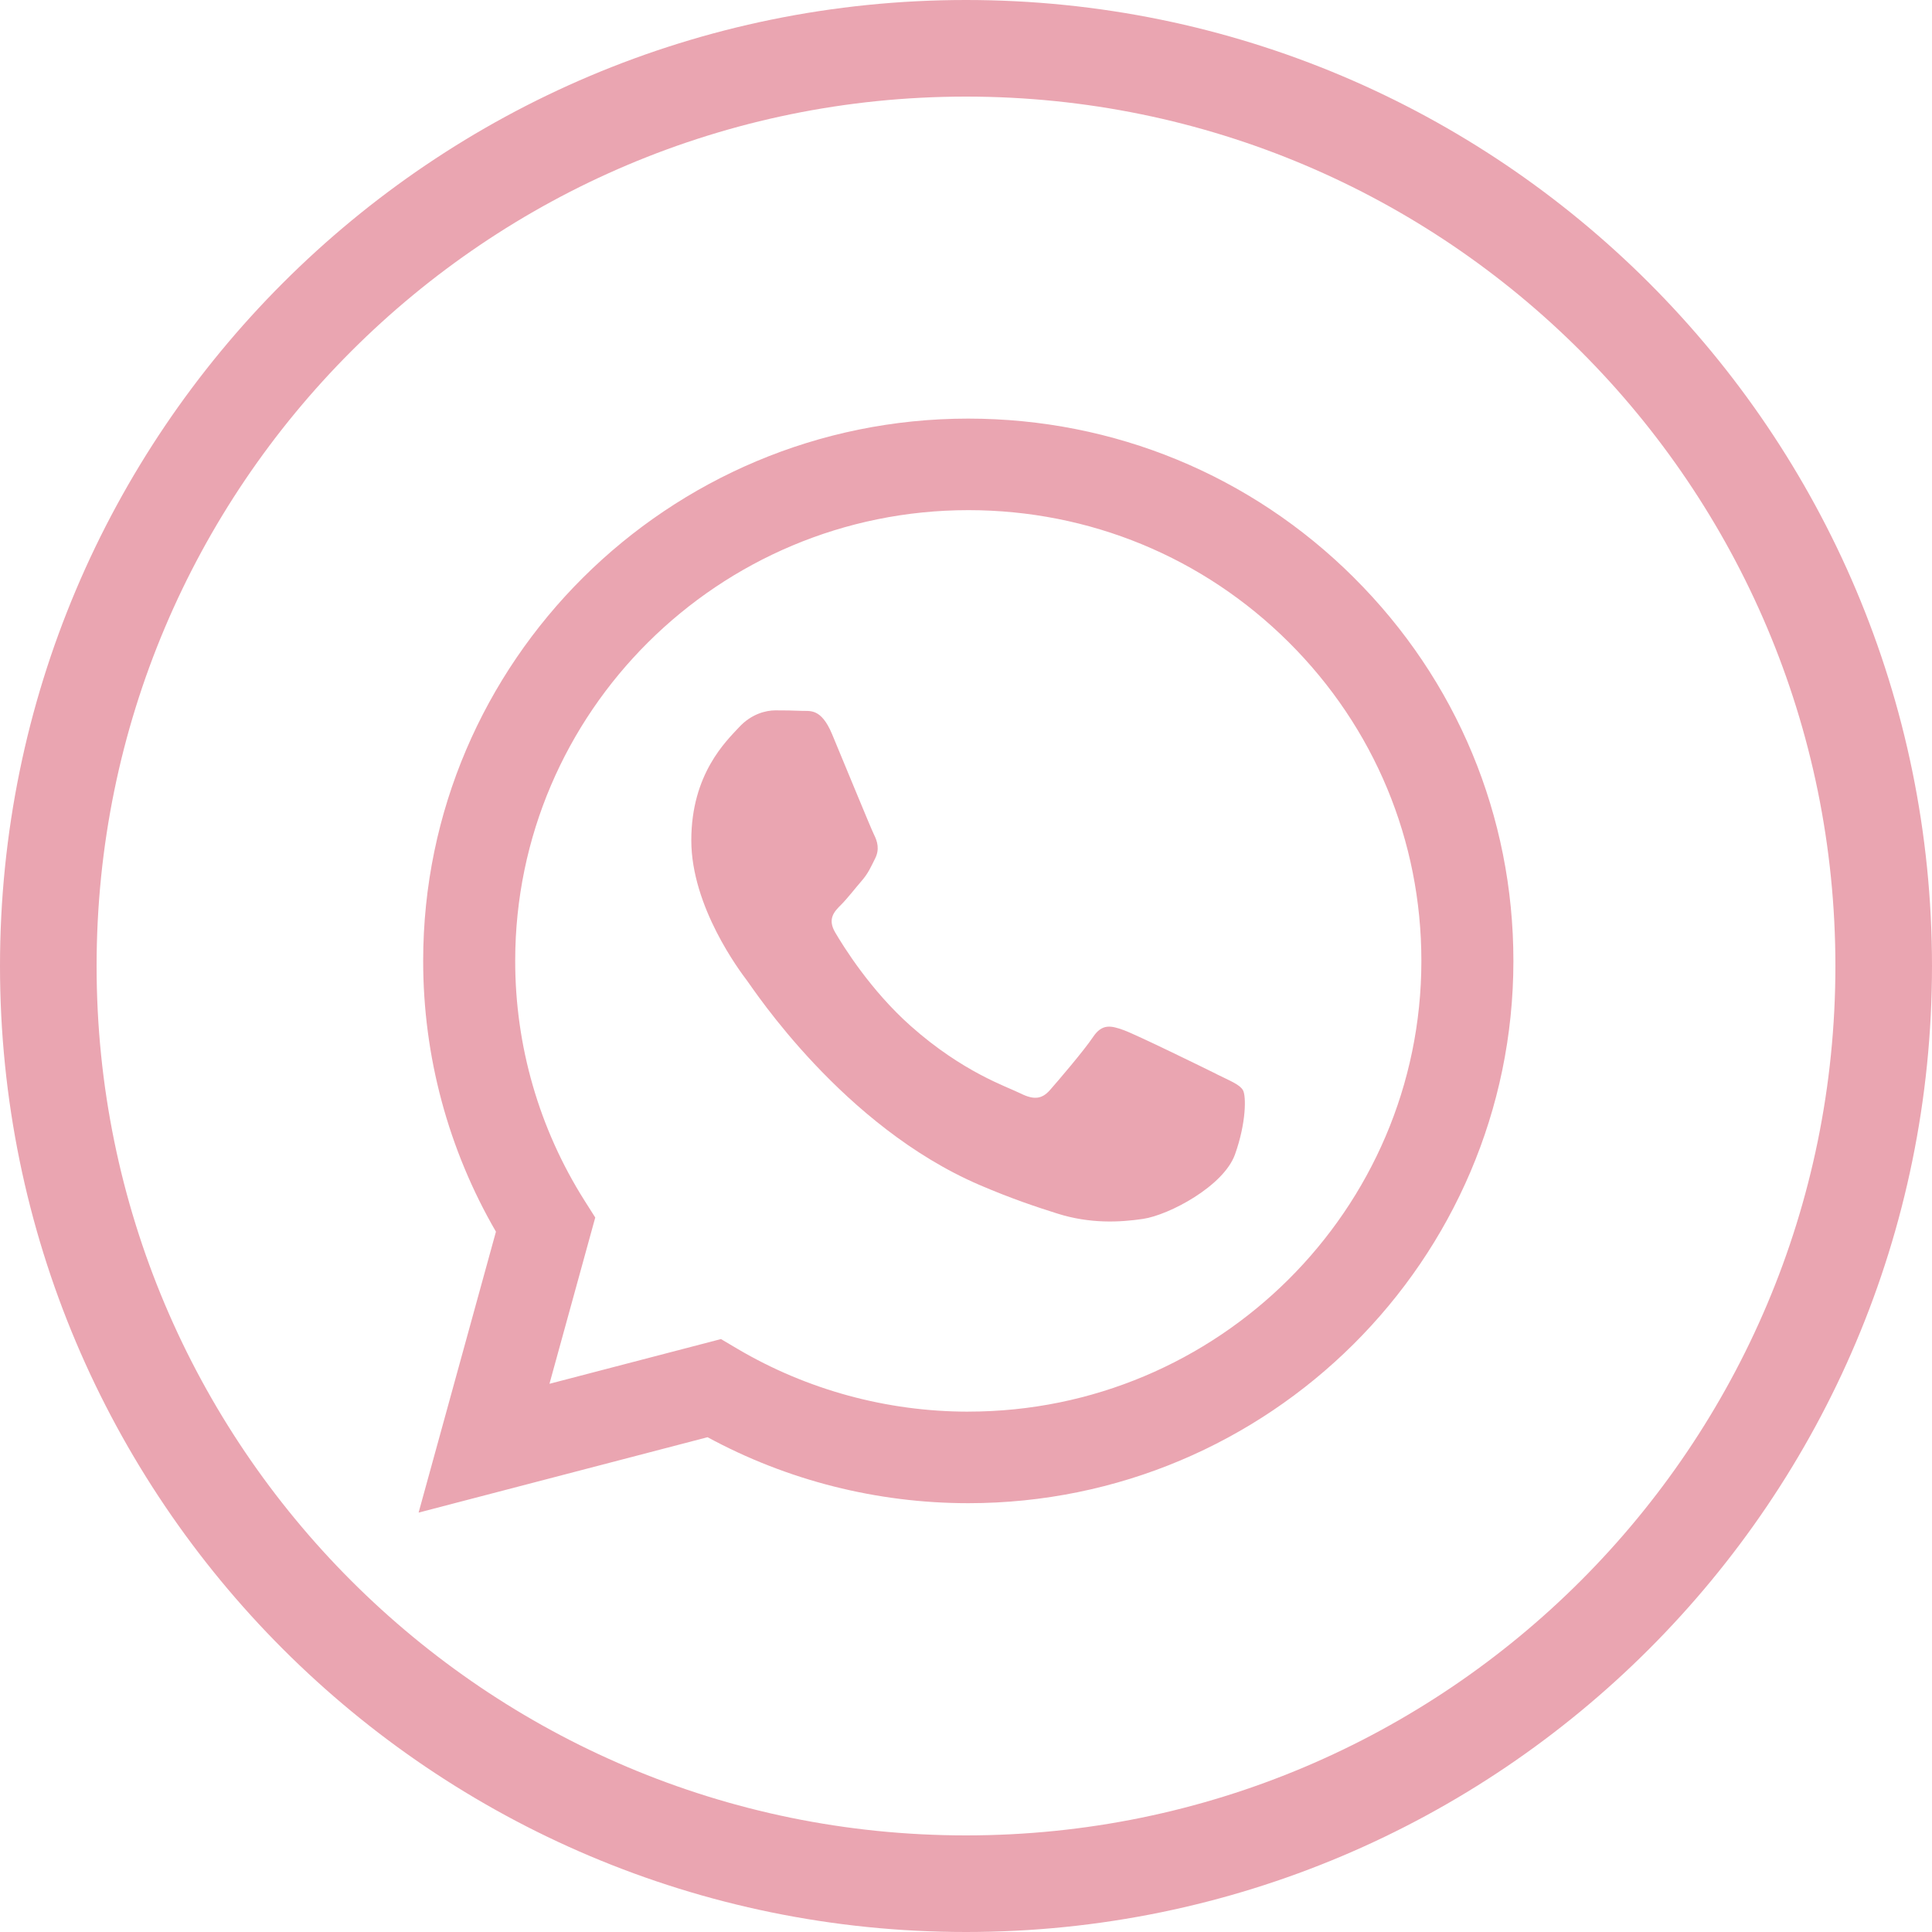<?xml version="1.0" encoding="UTF-8"?> <svg xmlns="http://www.w3.org/2000/svg" width="60" height="60" viewBox="0 0 60 60" fill="none"> <g clip-path="url(#clip0_801_93)"> <path d="M30 58.5C45.74 58.5 58.5 45.74 58.5 30C58.5 14.26 45.74 1.5 30 1.5C14.26 1.5 1.5 14.26 1.5 30C1.5 45.74 14.26 58.5 30 58.5Z" stroke="#EAA5B1" stroke-width="3"></path> <g clip-path="url(#clip1_801_93)"> <path fill-rule="evenodd" clip-rule="evenodd" d="M42.046 17.937C38.85 14.755 34.6 13.002 30.071 13C20.74 13 13.145 20.552 13.142 29.834C13.14 32.802 13.921 35.698 15.402 38.251L13 46.975L21.974 44.634C24.447 45.976 27.231 46.682 30.064 46.683H30.071C39.401 46.683 46.997 39.13 47 29.848C47.002 25.349 45.243 21.12 42.046 17.938V17.937ZM30.071 43.84H30.066C27.541 43.839 25.065 43.164 22.904 41.89L22.39 41.586L17.064 42.975L18.486 37.811L18.151 37.282C16.743 35.054 15.998 32.479 16 29.835C16.003 22.12 22.315 15.843 30.077 15.843C33.835 15.845 37.368 17.302 40.025 19.947C42.682 22.592 44.144 26.108 44.142 29.846C44.139 37.562 37.827 43.839 30.071 43.839V43.84ZM37.789 33.36C37.366 33.15 35.287 32.132 34.899 31.992C34.511 31.852 34.229 31.781 33.947 32.203C33.666 32.624 32.855 33.572 32.608 33.852C32.361 34.133 32.114 34.167 31.692 33.957C31.269 33.746 29.906 33.302 28.29 31.869C27.032 30.754 26.183 29.377 25.936 28.955C25.69 28.534 25.911 28.306 26.122 28.097C26.311 27.908 26.544 27.605 26.756 27.36C26.968 27.115 27.038 26.939 27.179 26.659C27.32 26.378 27.25 26.132 27.144 25.922C27.039 25.711 26.193 23.64 25.84 22.798C25.497 21.978 25.148 22.09 24.889 22.076C24.642 22.064 24.36 22.061 24.078 22.061C23.795 22.061 23.337 22.166 22.949 22.588C22.561 23.009 21.469 24.027 21.469 26.097C21.469 28.166 22.984 30.168 23.196 30.449C23.408 30.73 26.179 34.978 30.422 36.801C31.431 37.234 32.219 37.493 32.834 37.687C33.847 38.008 34.769 37.962 35.498 37.854C36.31 37.733 38 36.836 38.353 35.854C38.705 34.871 38.705 34.029 38.599 33.853C38.494 33.678 38.212 33.572 37.789 33.362L37.789 33.36Z" fill="#EAA5B1"></path> </g> </g> <defs> <clipPath id="clip0_801_93"> <rect width="60" height="60" fill="white"></rect> </clipPath> <clipPath id="clip1_801_93"> <rect width="34" height="34" fill="white" transform="translate(13 13)"></rect> </clipPath> </defs> </svg> 